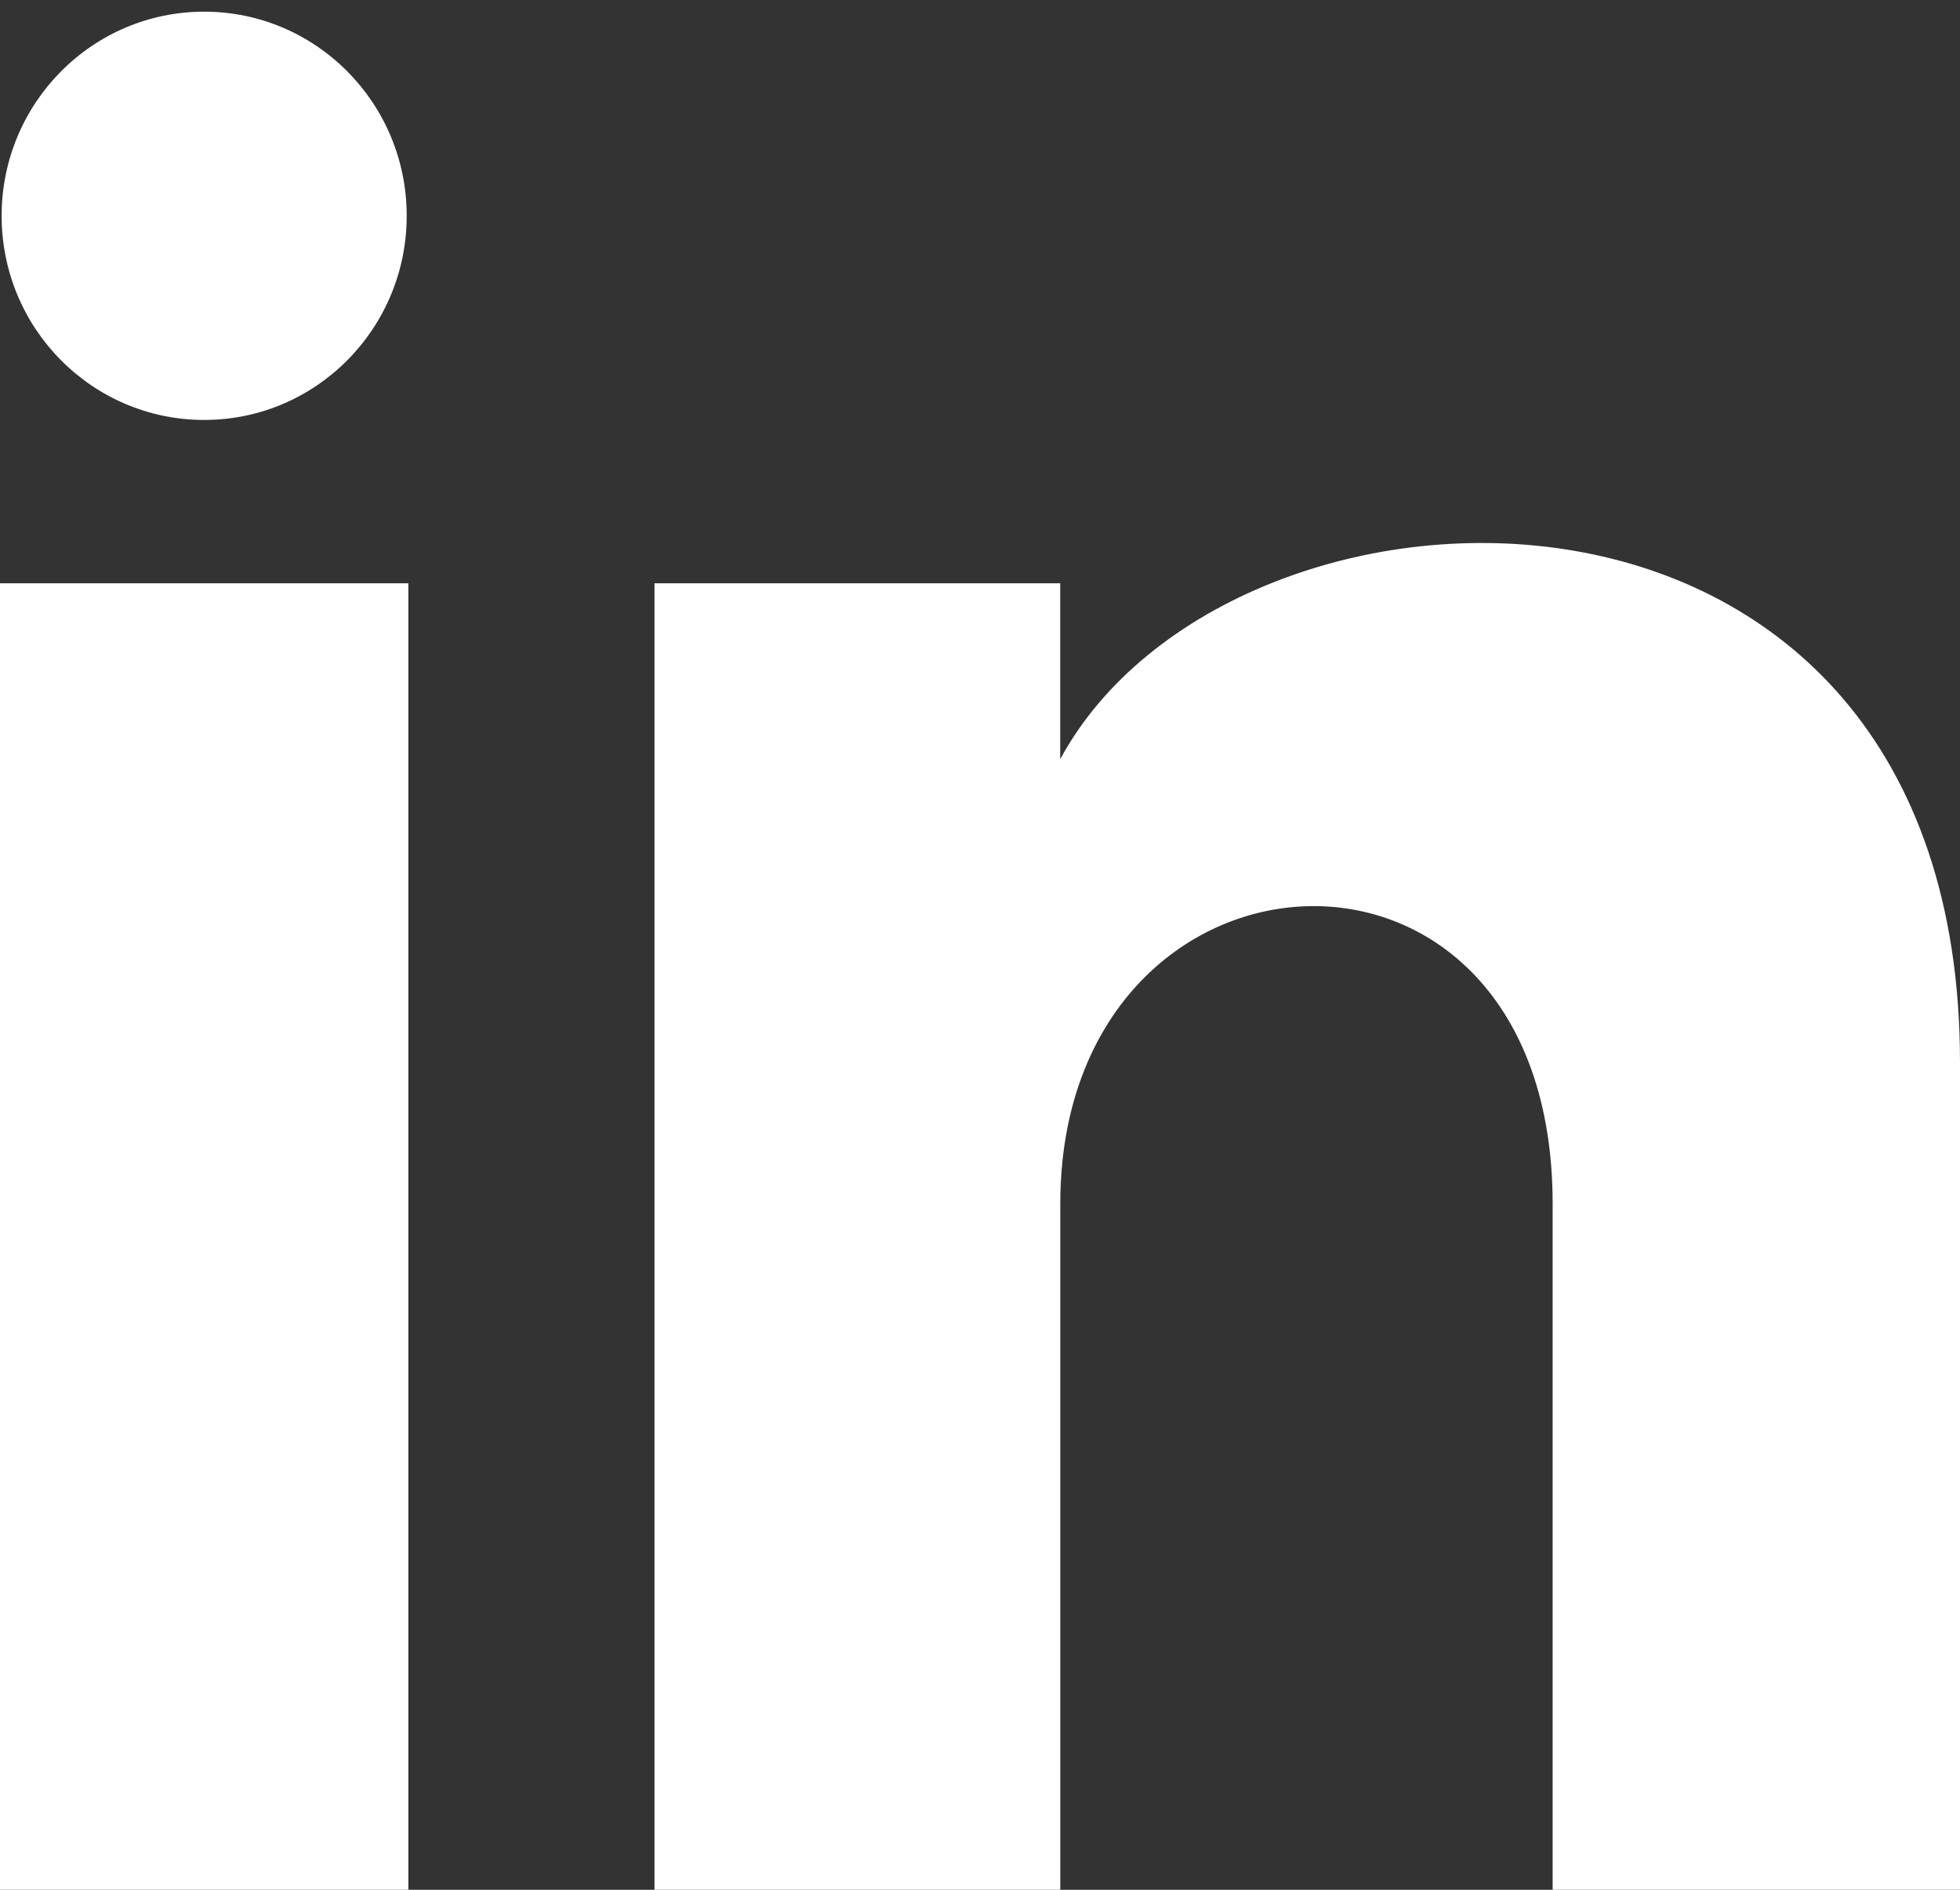 <svg width="84" height="81" viewBox="0 0 84 81" fill="none" xmlns="http://www.w3.org/2000/svg">
<rect x="0" y="0" width="84" height="81" fill="#333333" stroke="none"/>
<path d="M17.43 9.25C17.43 14.084 13.545 18 8.75 18C3.955 18 0.07 14.084 0.07 9.25C0.07 4.42 3.955 0.5 8.75 0.5C13.545 0.5 17.43 4.42 17.43 9.25ZM17.5 25H0V81H17.5V25ZM45.437 25H28.049V81H45.441V51.603C45.441 35.258 66.542 33.922 66.542 51.603V81H84V45.541C84 17.962 52.773 18.966 45.437 32.542V25Z" fill="white"/>
</svg>
